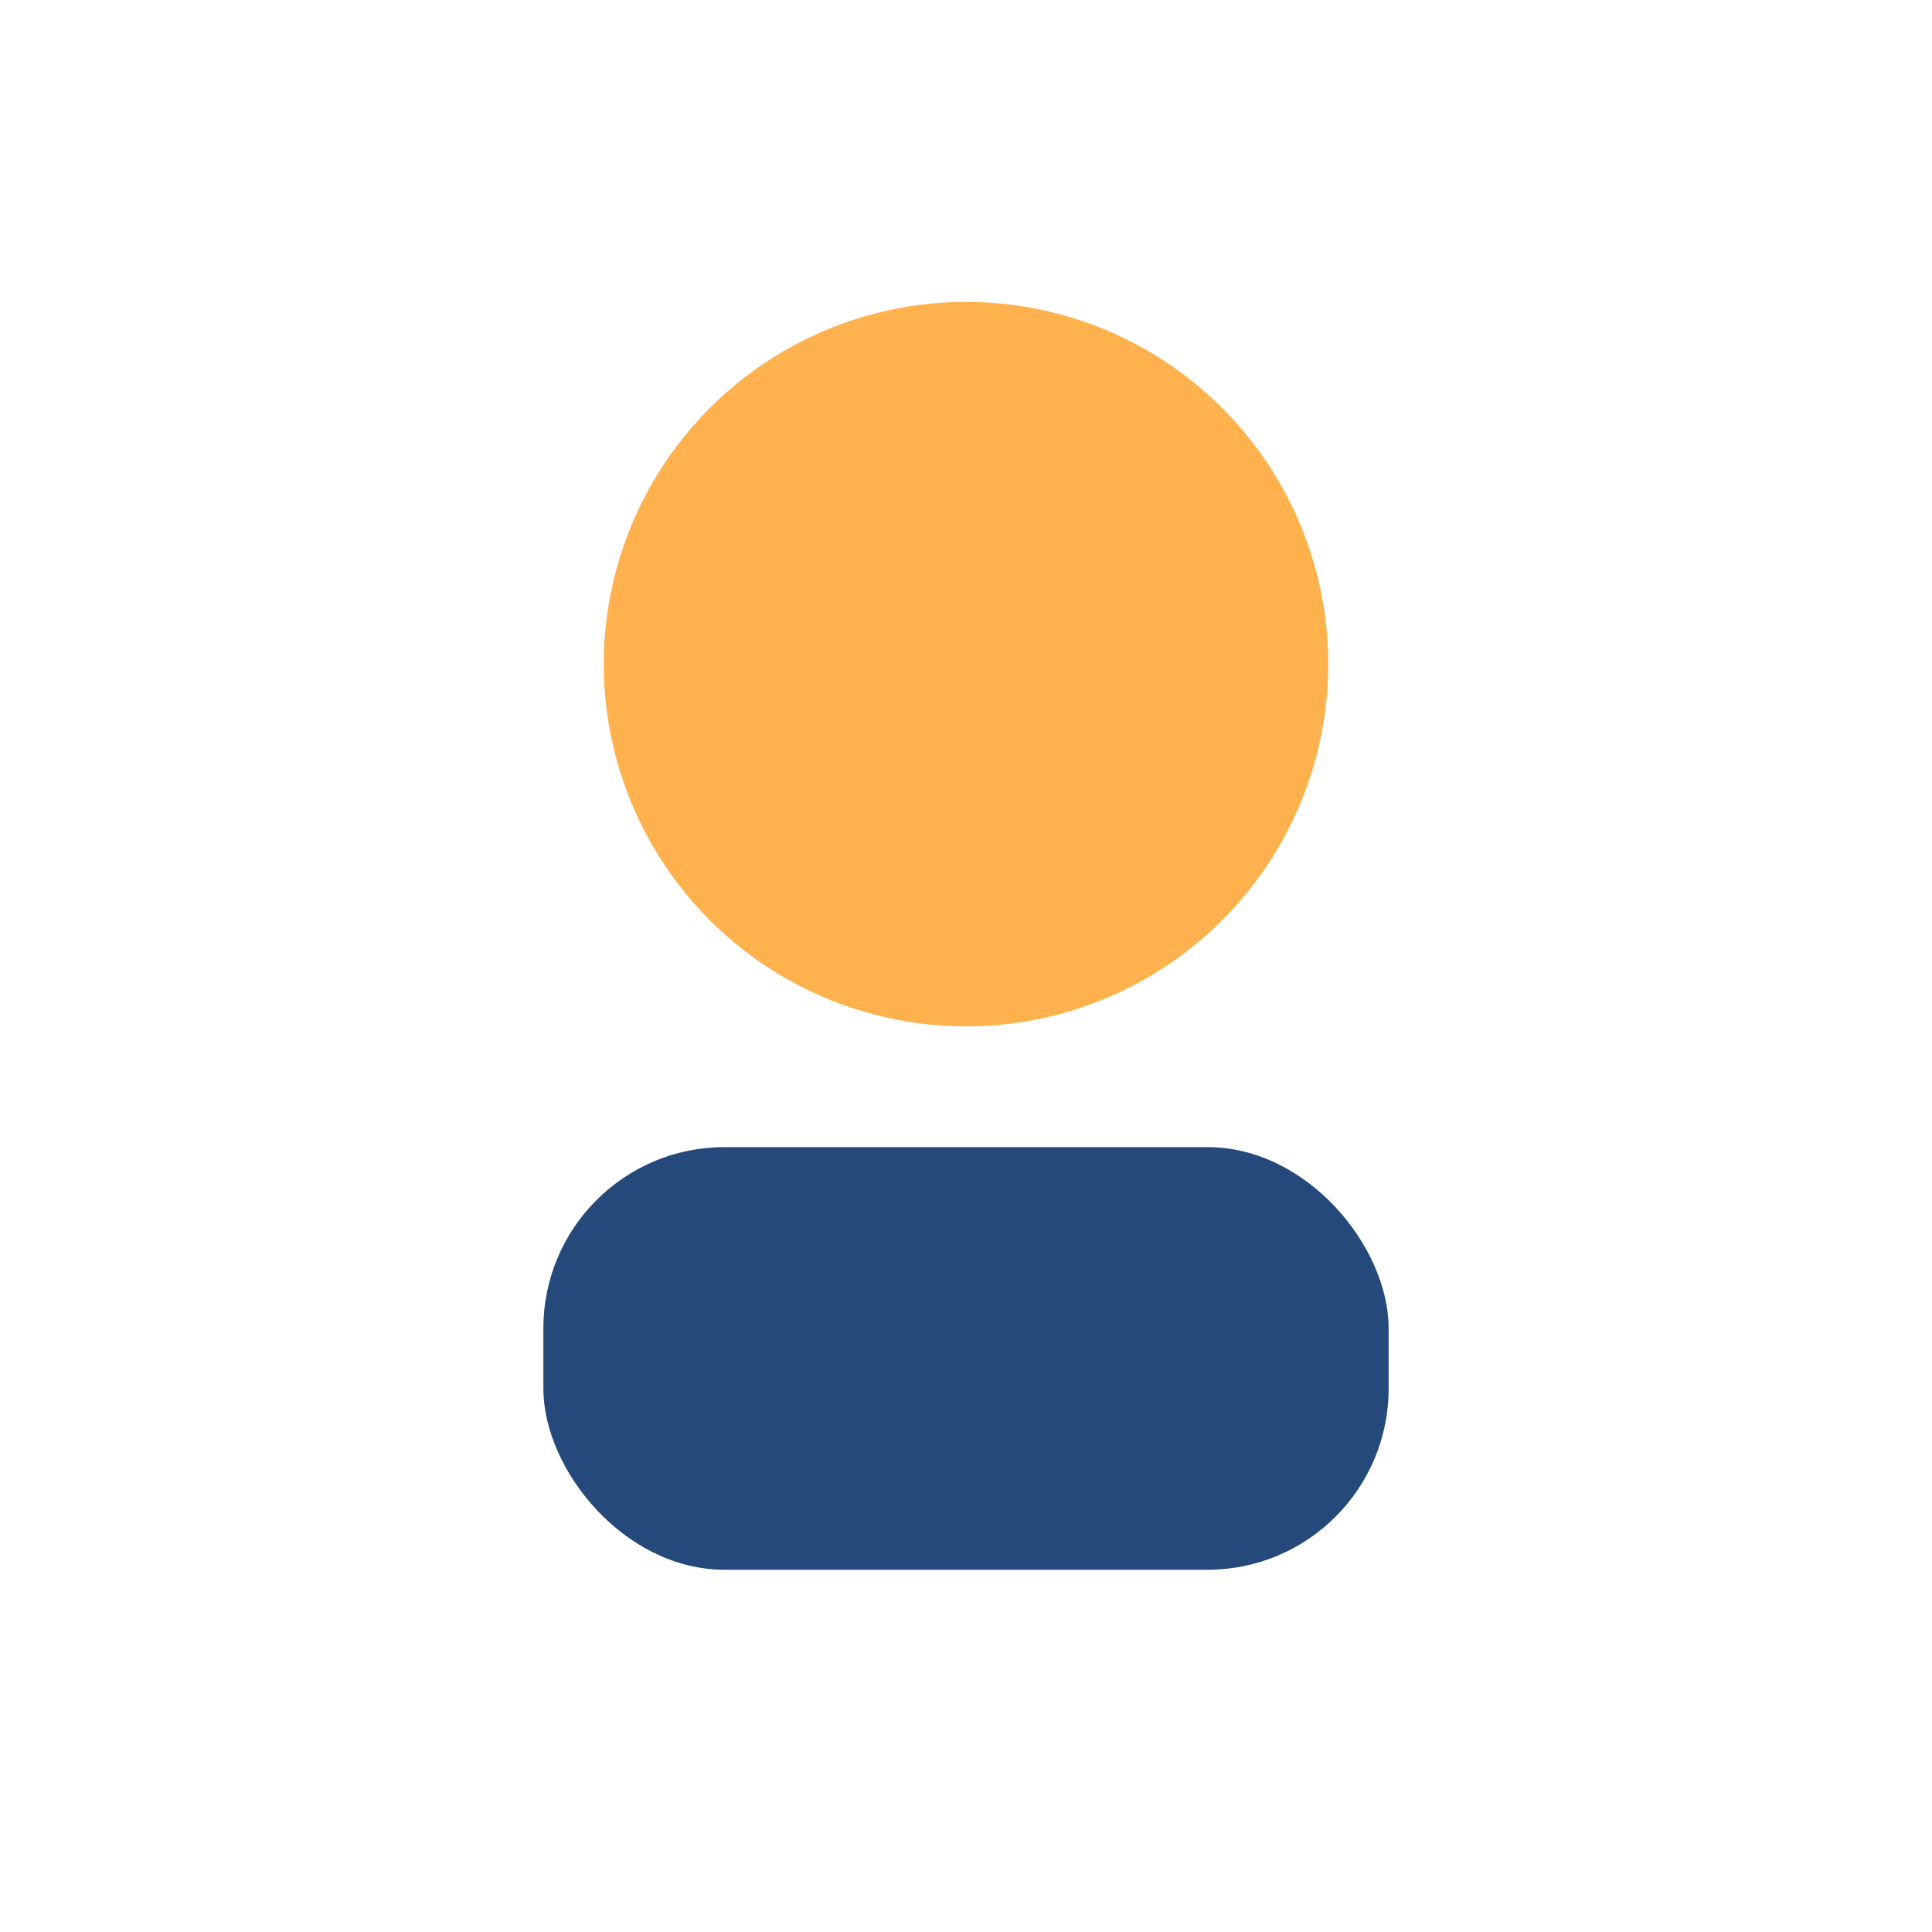 <?xml version="1.0" encoding="UTF-8"?>
<svg xmlns="http://www.w3.org/2000/svg" width="32" height="32" viewBox="0 0 32 32"><circle cx="16" cy="11" r="6" fill="#FFB14E"/><rect x="9" y="19" width="14" height="7" rx="3" fill="#24497A"/></svg>